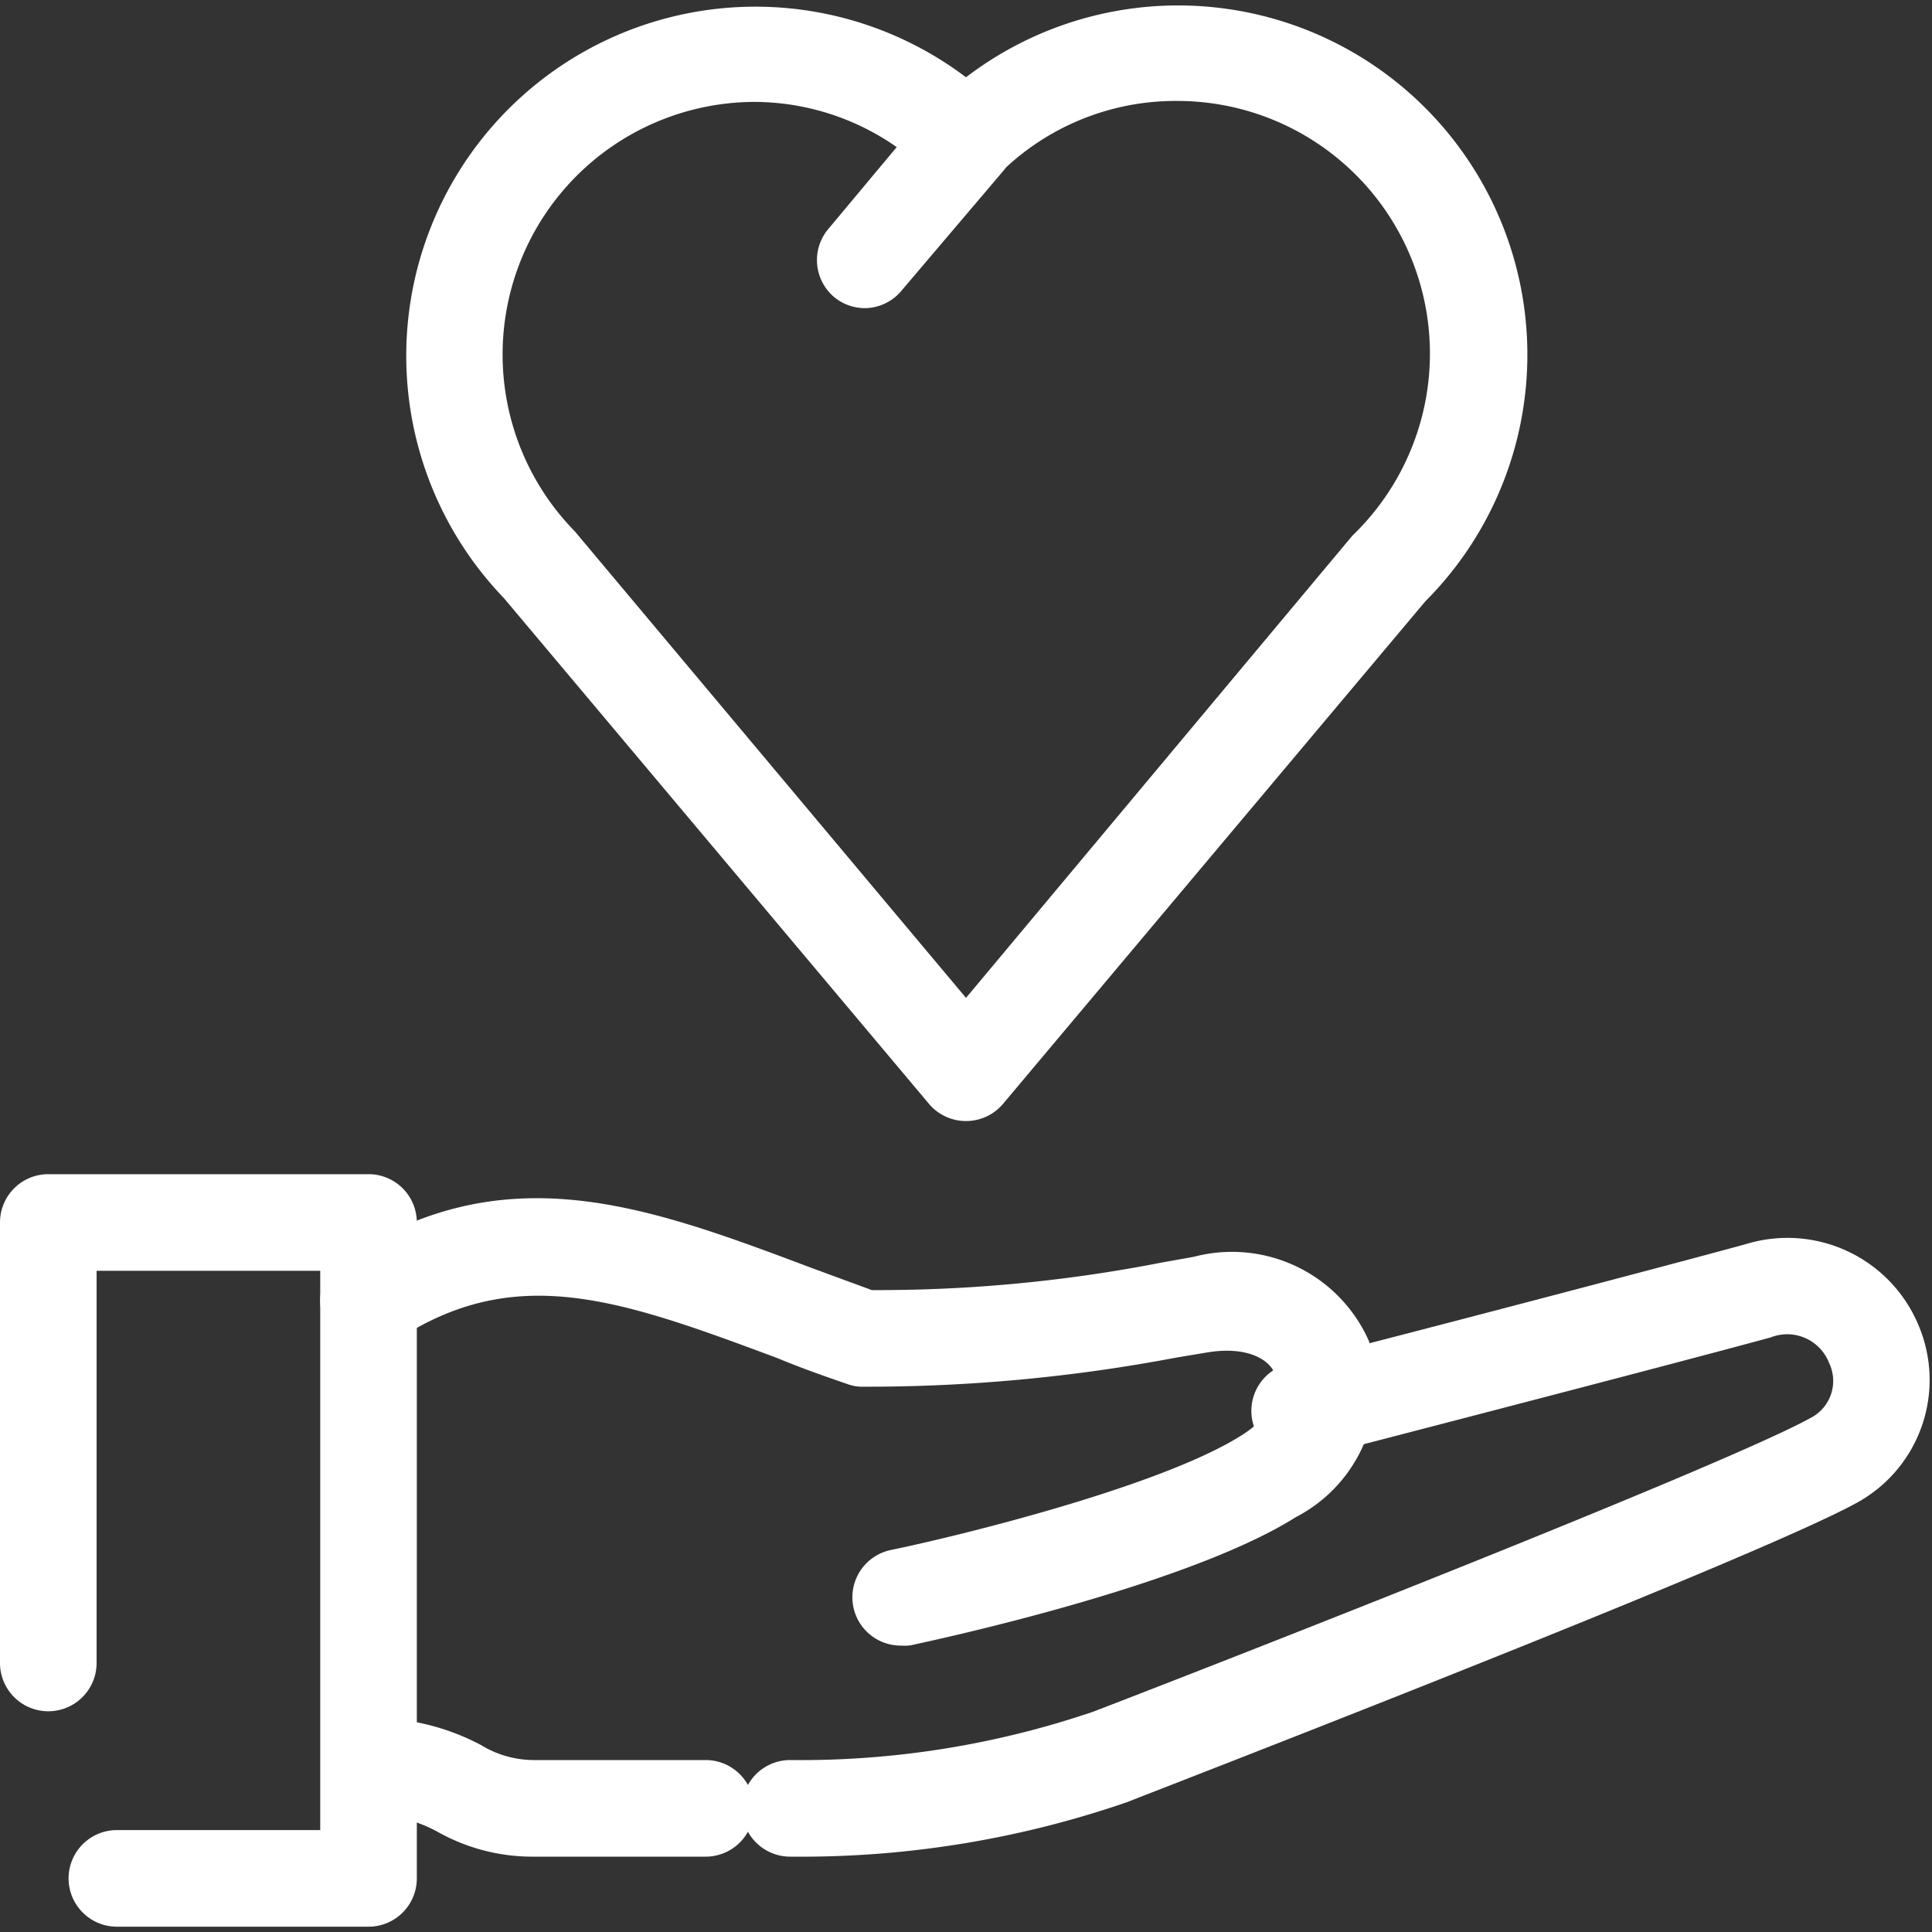 <svg xmlns="http://www.w3.org/2000/svg" viewBox="0 0 40 40"><rect x="0" y="0" width="40" height="40" fill="#333333" stroke="none"/><g fill="#fff"><path d="M20,23.21a1,1,0,0,1-.77-.36l-8.8-10.47A7.23,7.23,0,0,1,20,1.6a7.23,7.23,0,0,1,9.51,10.85l-8.74,10.4A1,1,0,0,1,20,23.21ZM15.6,2.11A5.23,5.23,0,0,0,11.9,11L20,20.66l8-9.57a5.23,5.23,0,0,0-3.64-9,5.16,5.16,0,0,0-3.69,1.53,1,1,0,0,1-1.42,0A5.16,5.16,0,0,0,15.6,2.11Z"/><path d="M17.91,6.38a1,1,0,0,1-.64-.23,1,1,0,0,1-.12-1.41l2.08-2.49a1,1,0,0,1,1.54,1.29L18.68,6A1,1,0,0,1,17.91,6.38Z"/><path d="M7.63,39.89H2.42a1,1,0,0,1,0-2H6.63V26.31H2v8.12a1,1,0,0,1-2,0V25.31a1,1,0,0,1,1-1H7.63a1,1,0,0,1,1,1V38.89A1,1,0,0,1,7.63,39.89Z"/><path d="M18.67,34.07a1,1,0,0,1-1-.79,1,1,0,0,1,.78-1.19c1.45-.3,5.59-1.32,7.25-2.37.58-.36.86-.86.71-1.25S25.72,27.88,25,28l-.66.11a34.3,34.3,0,0,1-6.49.6.87.87,0,0,1-.32-.06c-.5-.17-1-.35-1.43-.53-3.27-1.22-5.43-2-7.91-.36A1,1,0,1,1,7.07,26.1c3.34-2.25,6.3-1.14,9.73.15l1.25.46a30.55,30.55,0,0,0,6-.57l.67-.12a3.1,3.1,0,0,1,3.62,1.74,3.06,3.06,0,0,1-1.51,3.65c-2.31,1.46-7.69,2.59-7.91,2.64A.75.75,0,0,1,18.67,34.07Z"/><path d="M16.76,38.44h-.4a1,1,0,0,1-1-1,1,1,0,0,1,1-1,18.8,18.8,0,0,0,6.27-1c2.76-1.06,13.08-5.1,14.85-6.08a.86.86,0,0,0,.39-1.14.93.93,0,0,0-1.21-.53c-2.35.64-9.43,2.47-9.5,2.49a1,1,0,1,1-.5-1.94c.07,0,7.14-1.84,9.48-2.48a2.94,2.94,0,0,1,3.59,1.7,2.9,2.9,0,0,1-1.28,3.65c-2.19,1.21-15,6.15-15.11,6.2A20.68,20.68,0,0,1,16.76,38.44Z"/><path d="M14.58,38.44H11.05a4,4,0,0,1-2-.52,2.9,2.9,0,0,0-1.4-.35h0a1,1,0,0,1,0-2,4.79,4.79,0,0,1,2.31.56,2.1,2.1,0,0,0,1.12.31h3.53a1,1,0,0,1,0,2Z"/></g></svg>
